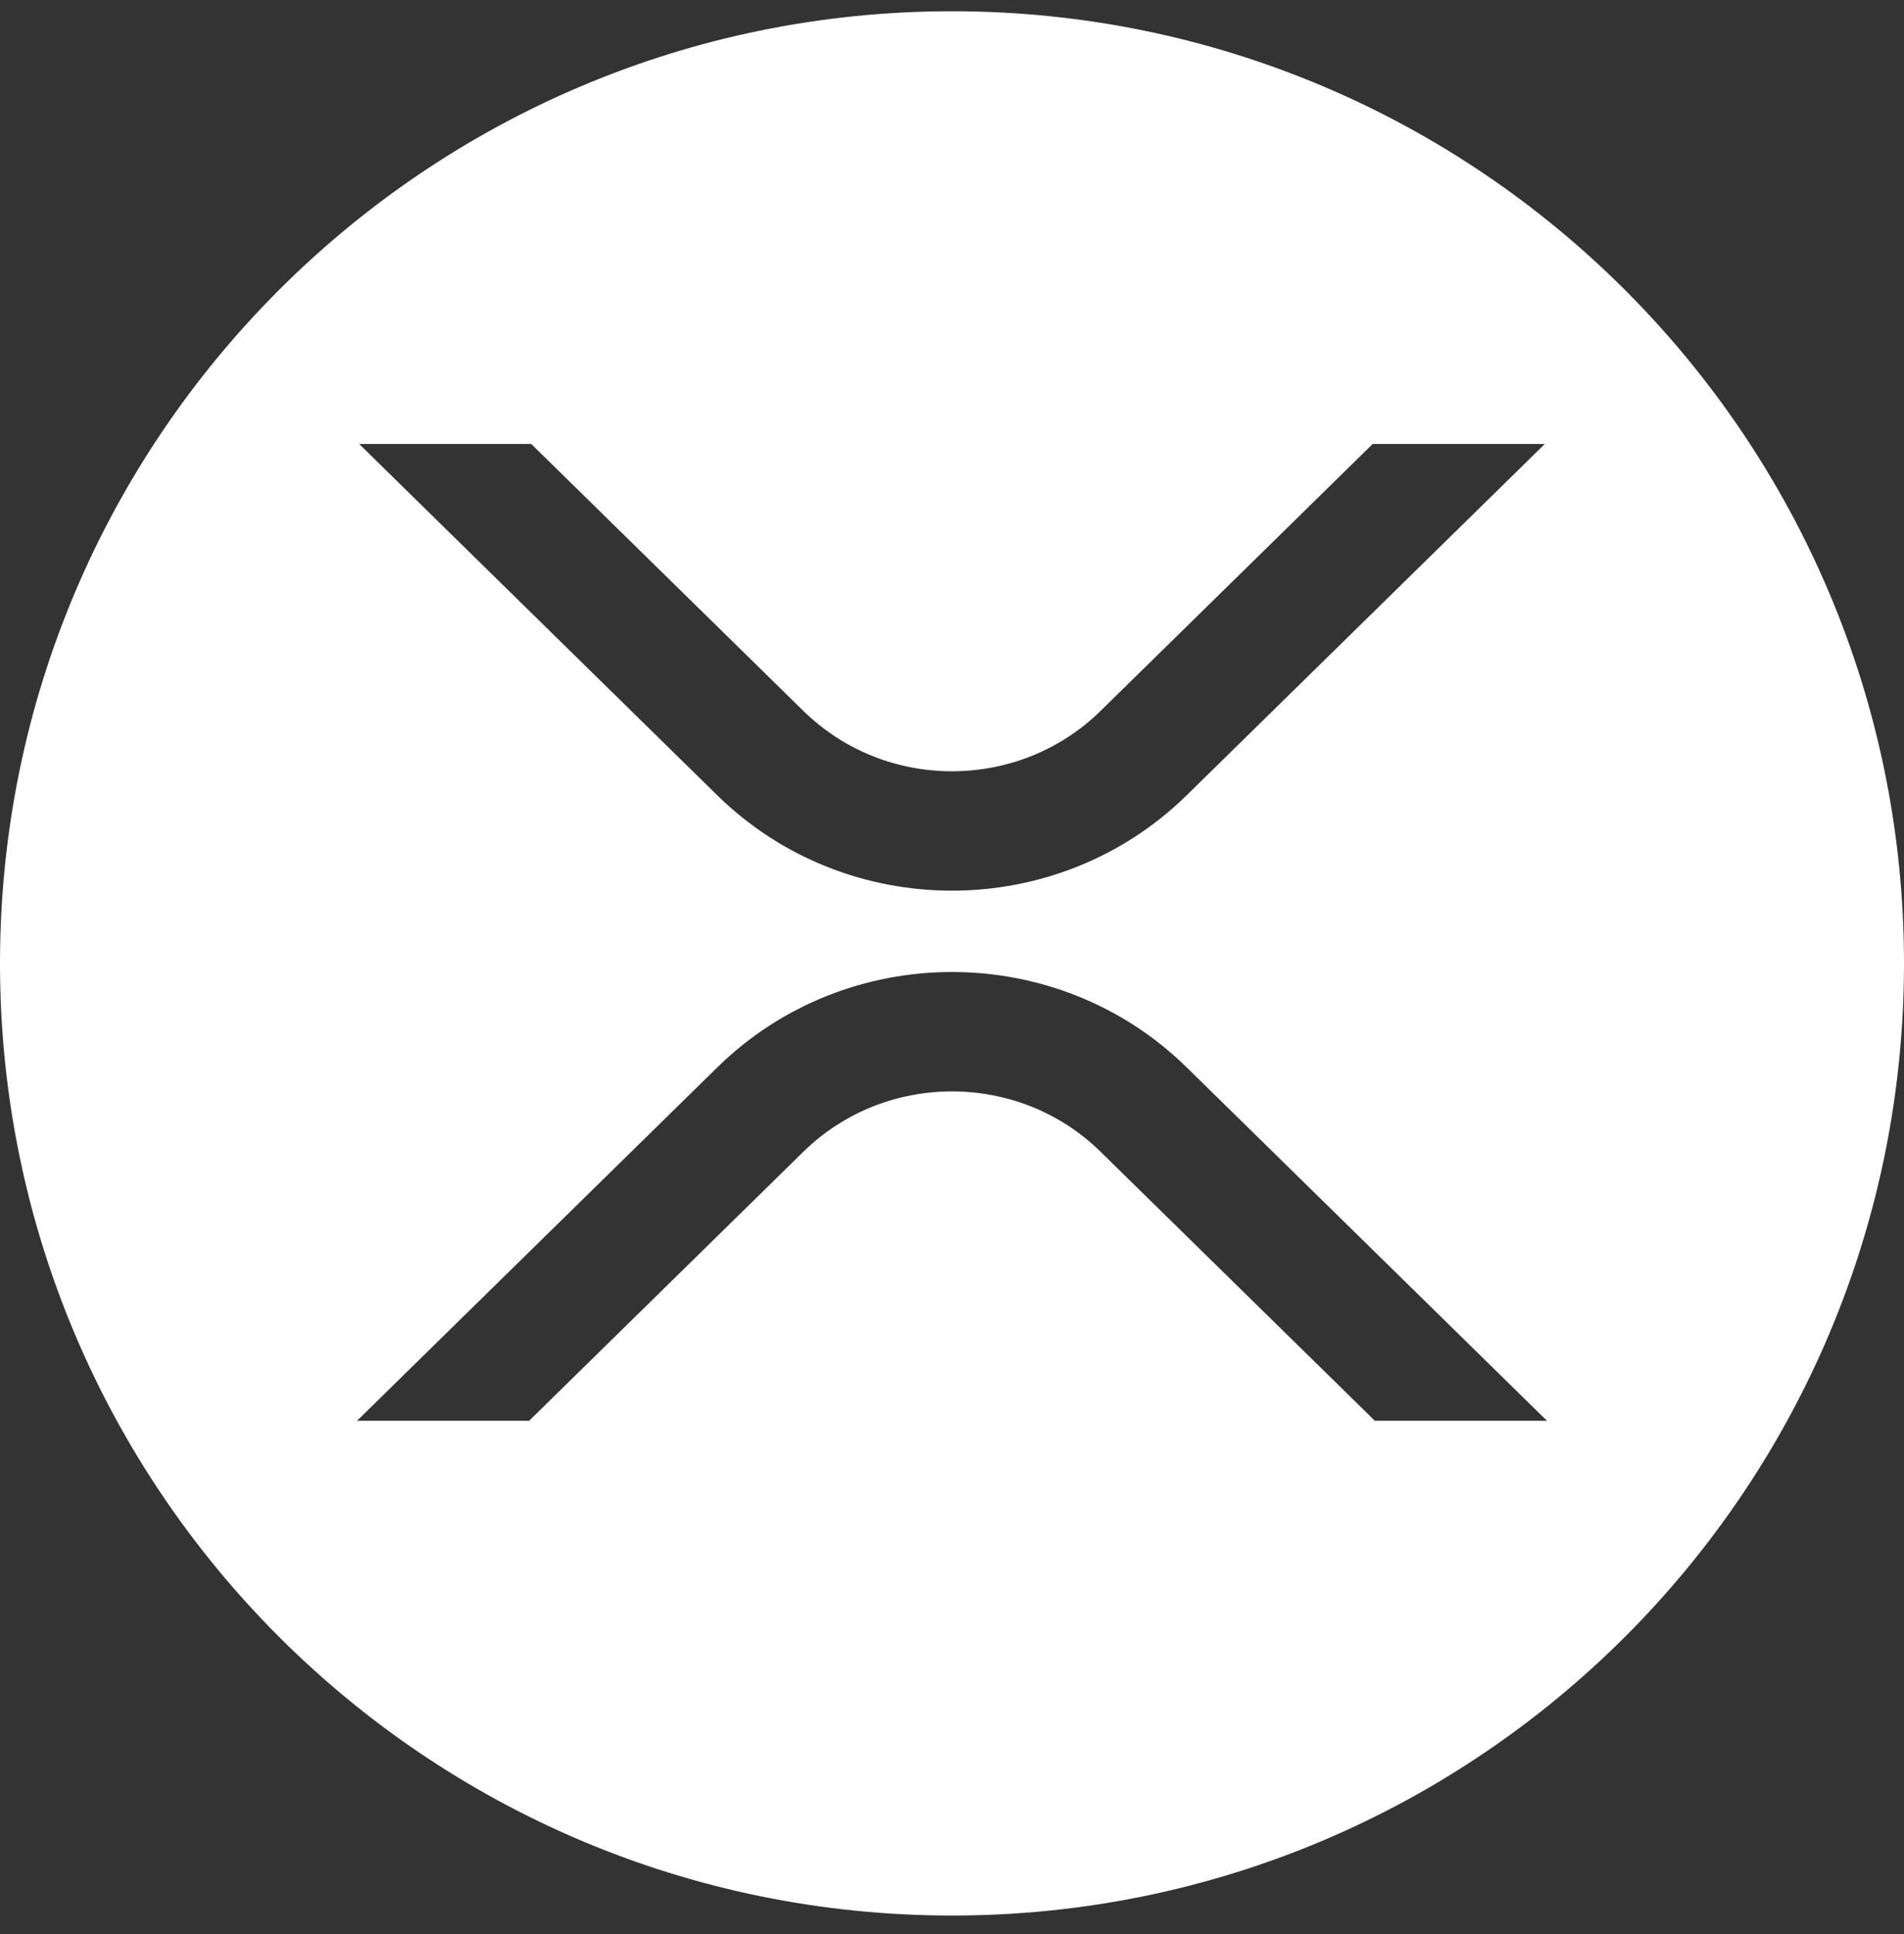 <svg width="64" height="65" viewBox="0 0 64 65" fill="none" xmlns="http://www.w3.org/2000/svg">
<rect x="0" y="0" width="64" height="65" fill="#333333" stroke="none"/>
<path fill-rule="evenodd" clip-rule="evenodd" d="M32 64.378C49.673 64.378 64 50.051 64 32.378C64 14.705 49.673 0.378 32 0.378C14.327 0.378 0 14.705 0 32.378C0 50.051 14.327 64.378 32 64.378ZM51.925 14.922H46.14L36.996 23.891C34.236 26.598 29.761 26.598 27.002 23.891L17.858 14.922H12.074L24.109 26.728C28.467 31.002 35.53 31.002 39.888 26.728L51.925 14.922ZM12 47.751H17.785L27.002 38.71C29.763 36.003 34.237 36.003 36.996 38.71L46.215 47.751H52L39.889 35.873C35.532 31.599 28.468 31.599 24.111 35.873L12 47.751Z" fill="white"/>
</svg>
